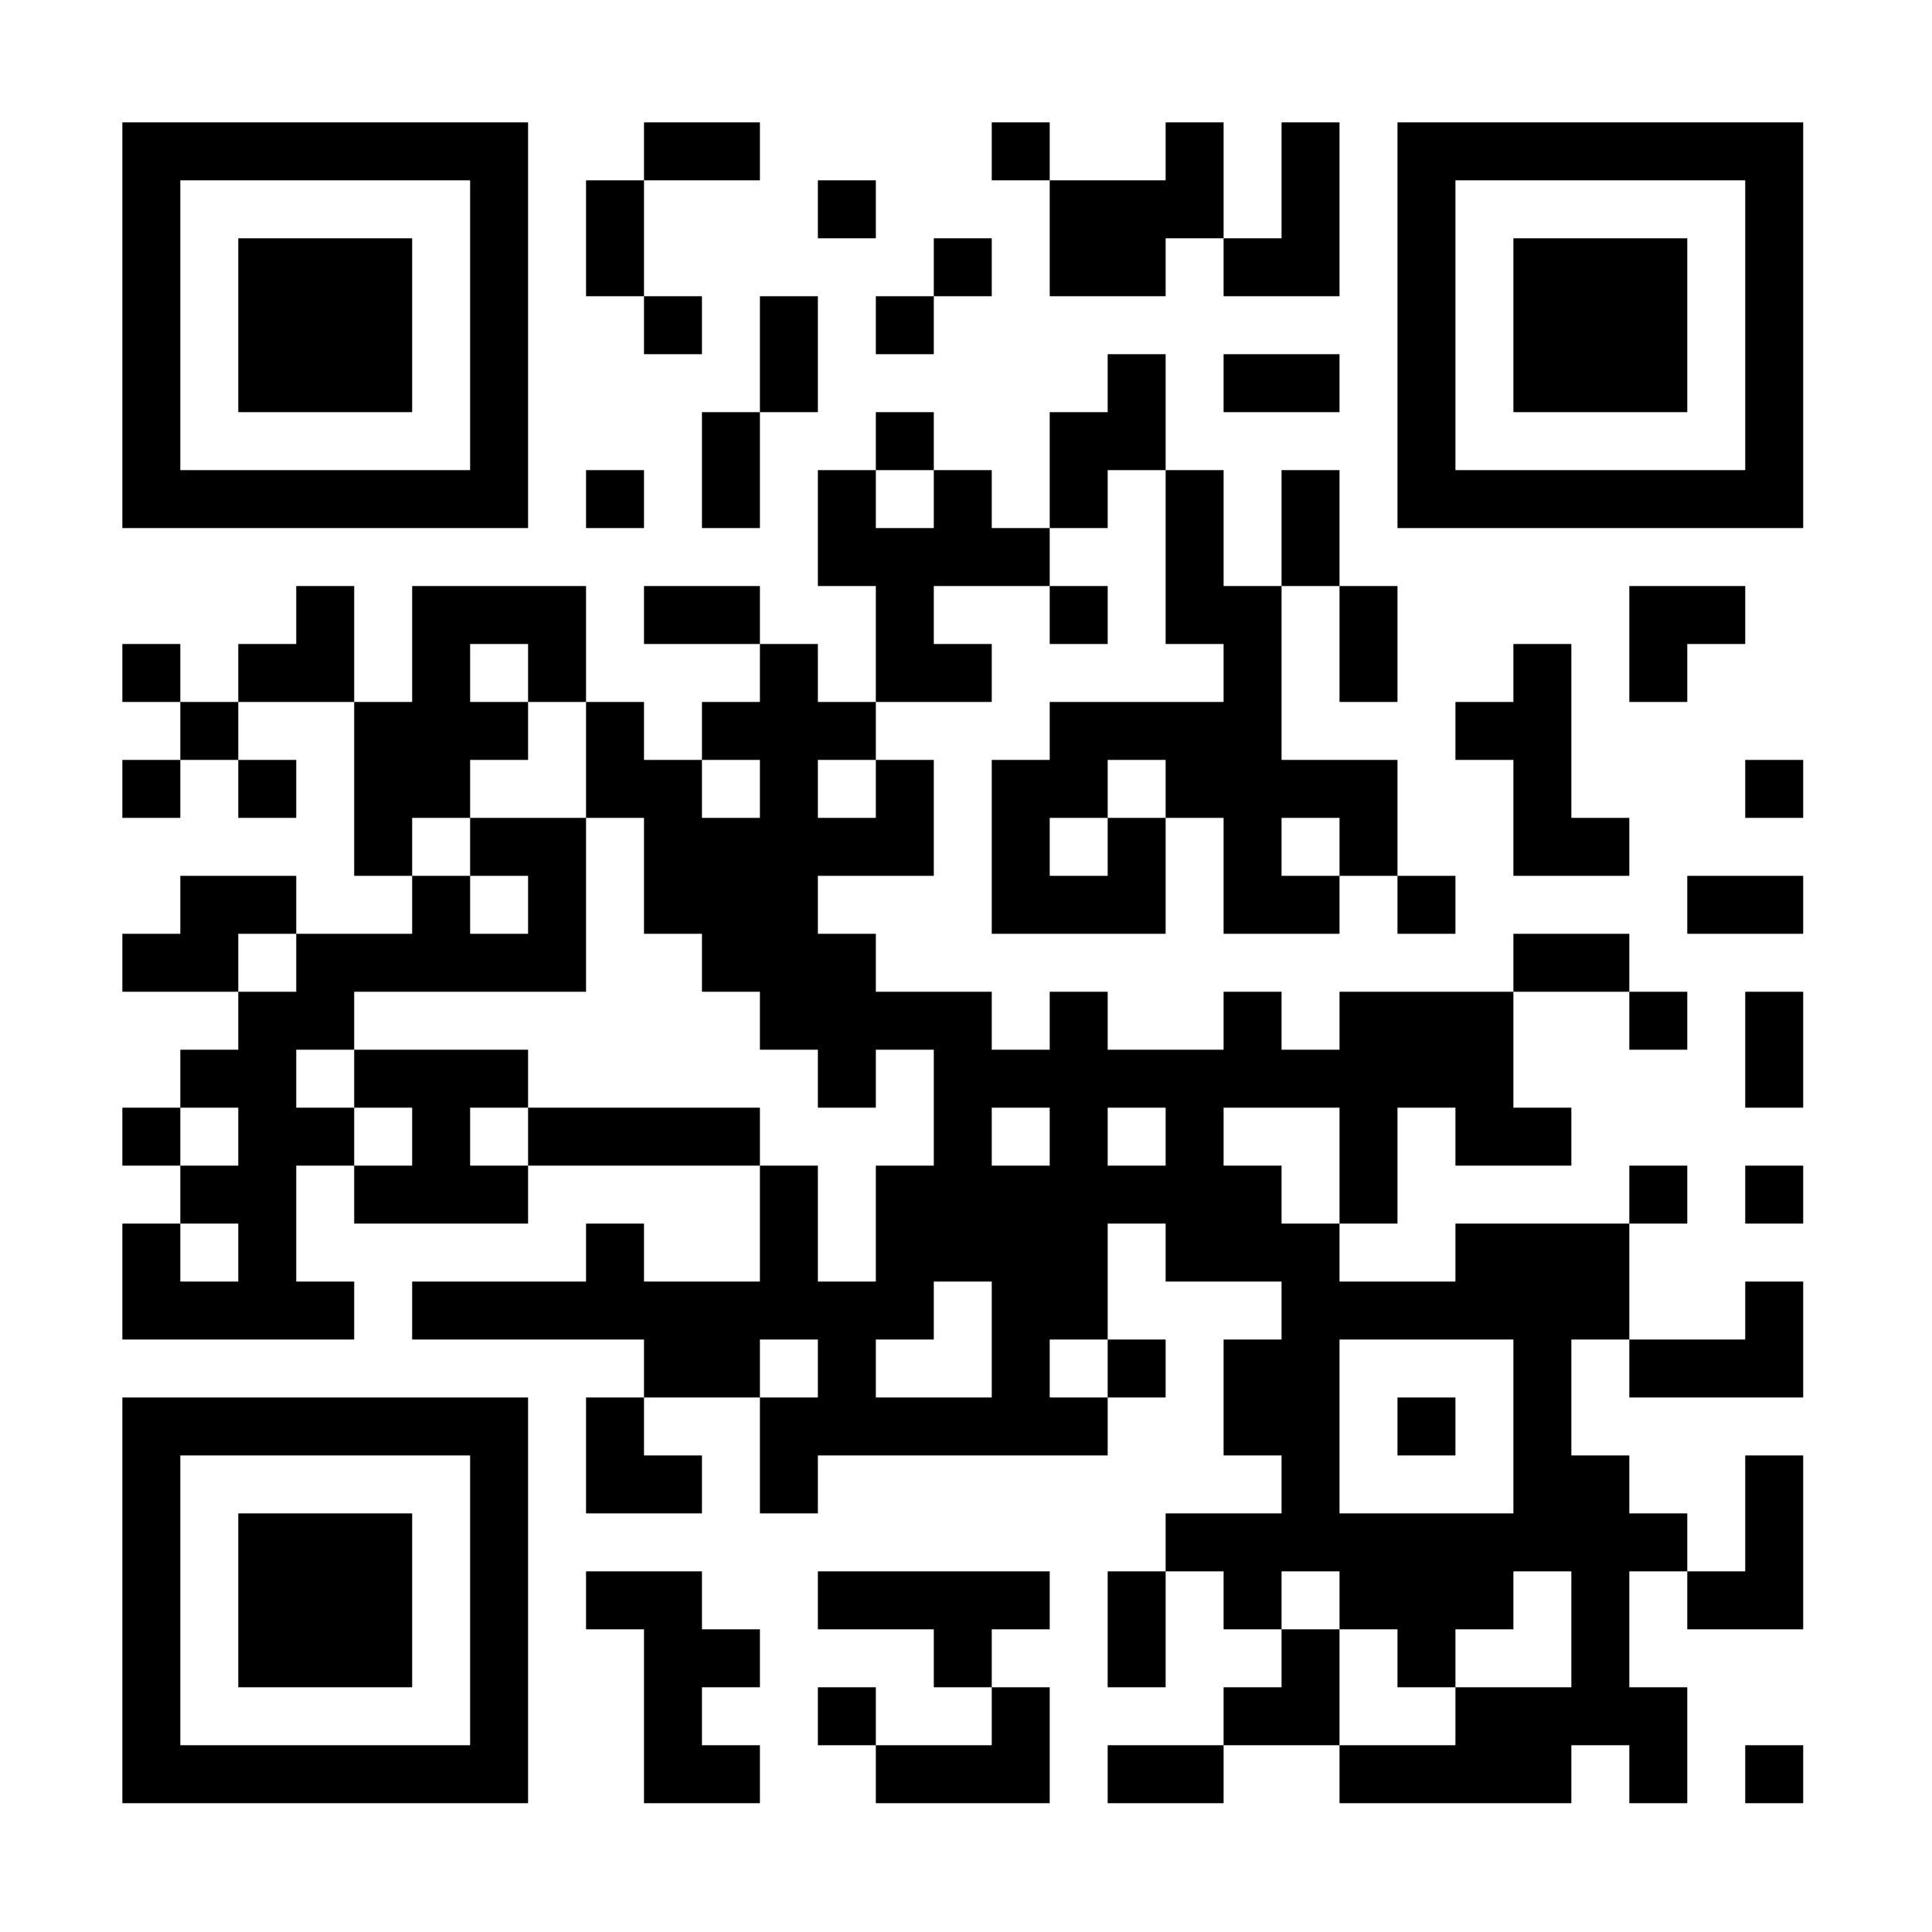 <svg viewBox="0 0 300 300" xmlns="http://www.w3.org/2000/svg" height="2048" width="2048"><svg xmlns="http://www.w3.org/2000/svg"><svg width="300" height="300"><defs style="transform: scale(1) translate(0px, 0px);"><clipPath id="clip-path-dot-color"><rect x="19" y="100" width="9" height="9" transform="rotate(0,23.5,104.5)"/><rect x="19" y="118" width="9" height="9" transform="rotate(0,23.5,122.5)"/><rect x="19" y="145" width="9" height="9" transform="rotate(0,23.5,149.5)"/><rect x="19" y="172" width="9" height="9" transform="rotate(0,23.5,176.5)"/><rect x="19" y="190" width="9" height="9" transform="rotate(0,23.5,194.5)"/><rect x="19" y="199" width="9" height="9" transform="rotate(0,23.5,203.5)"/><rect x="28" y="109" width="9" height="9" transform="rotate(0,32.5,113.5)"/><rect x="28" y="136" width="9" height="9" transform="rotate(0,32.5,140.5)"/><rect x="28" y="145" width="9" height="9" transform="rotate(0,32.5,149.5)"/><rect x="28" y="163" width="9" height="9" transform="rotate(0,32.5,167.5)"/><rect x="28" y="181" width="9" height="9" transform="rotate(0,32.5,185.5)"/><rect x="28" y="199" width="9" height="9" transform="rotate(0,32.5,203.5)"/><rect x="37" y="100" width="9" height="9" transform="rotate(0,41.5,104.5)"/><rect x="37" y="118" width="9" height="9" transform="rotate(0,41.5,122.5)"/><rect x="37" y="136" width="9" height="9" transform="rotate(0,41.5,140.5)"/><rect x="37" y="154" width="9" height="9" transform="rotate(0,41.5,158.5)"/><rect x="37" y="163" width="9" height="9" transform="rotate(0,41.5,167.5)"/><rect x="37" y="172" width="9" height="9" transform="rotate(0,41.5,176.5)"/><rect x="37" y="181" width="9" height="9" transform="rotate(0,41.5,185.5)"/><rect x="37" y="190" width="9" height="9" transform="rotate(0,41.5,194.5)"/><rect x="37" y="199" width="9" height="9" transform="rotate(0,41.5,203.5)"/><rect x="46" y="91" width="9" height="9" transform="rotate(0,50.5,95.5)"/><rect x="46" y="100" width="9" height="9" transform="rotate(0,50.5,104.5)"/><rect x="46" y="145" width="9" height="9" transform="rotate(0,50.5,149.5)"/><rect x="46" y="154" width="9" height="9" transform="rotate(0,50.5,158.5)"/><rect x="46" y="172" width="9" height="9" transform="rotate(0,50.5,176.5)"/><rect x="46" y="199" width="9" height="9" transform="rotate(0,50.5,203.5)"/><rect x="55" y="109" width="9" height="9" transform="rotate(0,59.5,113.5)"/><rect x="55" y="118" width="9" height="9" transform="rotate(0,59.5,122.5)"/><rect x="55" y="127" width="9" height="9" transform="rotate(0,59.5,131.5)"/><rect x="55" y="145" width="9" height="9" transform="rotate(0,59.5,149.5)"/><rect x="55" y="163" width="9" height="9" transform="rotate(0,59.5,167.5)"/><rect x="55" y="181" width="9" height="9" transform="rotate(0,59.5,185.5)"/><rect x="64" y="91" width="9" height="9" transform="rotate(0,68.5,95.5)"/><rect x="64" y="100" width="9" height="9" transform="rotate(0,68.5,104.5)"/><rect x="64" y="109" width="9" height="9" transform="rotate(0,68.5,113.5)"/><rect x="64" y="118" width="9" height="9" transform="rotate(0,68.5,122.5)"/><rect x="64" y="136" width="9" height="9" transform="rotate(0,68.5,140.5)"/><rect x="64" y="145" width="9" height="9" transform="rotate(0,68.5,149.5)"/><rect x="64" y="163" width="9" height="9" transform="rotate(0,68.5,167.5)"/><rect x="64" y="172" width="9" height="9" transform="rotate(0,68.5,176.5)"/><rect x="64" y="181" width="9" height="9" transform="rotate(0,68.5,185.5)"/><rect x="64" y="199" width="9" height="9" transform="rotate(0,68.5,203.5)"/><rect x="73" y="91" width="9" height="9" transform="rotate(0,77.5,95.5)"/><rect x="73" y="109" width="9" height="9" transform="rotate(0,77.5,113.5)"/><rect x="73" y="127" width="9" height="9" transform="rotate(0,77.5,131.5)"/><rect x="73" y="145" width="9" height="9" transform="rotate(0,77.5,149.5)"/><rect x="73" y="163" width="9" height="9" transform="rotate(0,77.5,167.5)"/><rect x="73" y="181" width="9" height="9" transform="rotate(0,77.5,185.5)"/><rect x="73" y="199" width="9" height="9" transform="rotate(0,77.5,203.5)"/><rect x="82" y="91" width="9" height="9" transform="rotate(0,86.5,95.5)"/><rect x="82" y="100" width="9" height="9" transform="rotate(0,86.5,104.5)"/><rect x="82" y="127" width="9" height="9" transform="rotate(0,86.5,131.5)"/><rect x="82" y="136" width="9" height="9" transform="rotate(0,86.5,140.5)"/><rect x="82" y="145" width="9" height="9" transform="rotate(0,86.5,149.5)"/><rect x="82" y="172" width="9" height="9" transform="rotate(0,86.5,176.5)"/><rect x="82" y="199" width="9" height="9" transform="rotate(0,86.5,203.5)"/><rect x="91" y="28" width="9" height="9" transform="rotate(0,95.5,32.5)"/><rect x="91" y="37" width="9" height="9" transform="rotate(0,95.5,41.5)"/><rect x="91" y="73" width="9" height="9" transform="rotate(0,95.5,77.5)"/><rect x="91" y="109" width="9" height="9" transform="rotate(0,95.5,113.5)"/><rect x="91" y="118" width="9" height="9" transform="rotate(0,95.5,122.5)"/><rect x="91" y="172" width="9" height="9" transform="rotate(0,95.5,176.5)"/><rect x="91" y="190" width="9" height="9" transform="rotate(0,95.5,194.5)"/><rect x="91" y="199" width="9" height="9" transform="rotate(0,95.5,203.5)"/><rect x="91" y="217" width="9" height="9" transform="rotate(0,95.5,221.5)"/><rect x="91" y="226" width="9" height="9" transform="rotate(0,95.5,230.5)"/><rect x="91" y="244" width="9" height="9" transform="rotate(0,95.5,248.5)"/><rect x="100" y="19" width="9" height="9" transform="rotate(0,104.5,23.5)"/><rect x="100" y="46" width="9" height="9" transform="rotate(0,104.5,50.5)"/><rect x="100" y="91" width="9" height="9" transform="rotate(0,104.5,95.5)"/><rect x="100" y="118" width="9" height="9" transform="rotate(0,104.5,122.5)"/><rect x="100" y="127" width="9" height="9" transform="rotate(0,104.5,131.5)"/><rect x="100" y="136" width="9" height="9" transform="rotate(0,104.5,140.5)"/><rect x="100" y="172" width="9" height="9" transform="rotate(0,104.5,176.5)"/><rect x="100" y="199" width="9" height="9" transform="rotate(0,104.5,203.5)"/><rect x="100" y="208" width="9" height="9" transform="rotate(0,104.5,212.5)"/><rect x="100" y="226" width="9" height="9" transform="rotate(0,104.5,230.5)"/><rect x="100" y="244" width="9" height="9" transform="rotate(0,104.5,248.5)"/><rect x="100" y="253" width="9" height="9" transform="rotate(0,104.5,257.5)"/><rect x="100" y="262" width="9" height="9" transform="rotate(0,104.5,266.5)"/><rect x="100" y="271" width="9" height="9" transform="rotate(0,104.5,275.5)"/><rect x="109" y="19" width="9" height="9" transform="rotate(0,113.5,23.5)"/><rect x="109" y="64" width="9" height="9" transform="rotate(0,113.5,68.5)"/><rect x="109" y="73" width="9" height="9" transform="rotate(0,113.5,77.5)"/><rect x="109" y="91" width="9" height="9" transform="rotate(0,113.5,95.5)"/><rect x="109" y="109" width="9" height="9" transform="rotate(0,113.5,113.5)"/><rect x="109" y="127" width="9" height="9" transform="rotate(0,113.5,131.5)"/><rect x="109" y="136" width="9" height="9" transform="rotate(0,113.5,140.5)"/><rect x="109" y="145" width="9" height="9" transform="rotate(0,113.5,149.5)"/><rect x="109" y="172" width="9" height="9" transform="rotate(0,113.5,176.5)"/><rect x="109" y="199" width="9" height="9" transform="rotate(0,113.5,203.5)"/><rect x="109" y="208" width="9" height="9" transform="rotate(0,113.5,212.5)"/><rect x="109" y="253" width="9" height="9" transform="rotate(0,113.5,257.5)"/><rect x="109" y="271" width="9" height="9" transform="rotate(0,113.5,275.5)"/><rect x="118" y="46" width="9" height="9" transform="rotate(0,122.5,50.5)"/><rect x="118" y="55" width="9" height="9" transform="rotate(0,122.5,59.5)"/><rect x="118" y="100" width="9" height="9" transform="rotate(0,122.5,104.5)"/><rect x="118" y="109" width="9" height="9" transform="rotate(0,122.5,113.5)"/><rect x="118" y="118" width="9" height="9" transform="rotate(0,122.5,122.5)"/><rect x="118" y="127" width="9" height="9" transform="rotate(0,122.5,131.5)"/><rect x="118" y="136" width="9" height="9" transform="rotate(0,122.5,140.5)"/><rect x="118" y="145" width="9" height="9" transform="rotate(0,122.5,149.5)"/><rect x="118" y="154" width="9" height="9" transform="rotate(0,122.5,158.5)"/><rect x="118" y="181" width="9" height="9" transform="rotate(0,122.5,185.5)"/><rect x="118" y="190" width="9" height="9" transform="rotate(0,122.5,194.5)"/><rect x="118" y="199" width="9" height="9" transform="rotate(0,122.5,203.5)"/><rect x="118" y="217" width="9" height="9" transform="rotate(0,122.5,221.5)"/><rect x="118" y="226" width="9" height="9" transform="rotate(0,122.5,230.5)"/><rect x="127" y="28" width="9" height="9" transform="rotate(0,131.5,32.5)"/><rect x="127" y="73" width="9" height="9" transform="rotate(0,131.5,77.5)"/><rect x="127" y="82" width="9" height="9" transform="rotate(0,131.5,86.5)"/><rect x="127" y="109" width="9" height="9" transform="rotate(0,131.5,113.5)"/><rect x="127" y="127" width="9" height="9" transform="rotate(0,131.5,131.5)"/><rect x="127" y="145" width="9" height="9" transform="rotate(0,131.5,149.5)"/><rect x="127" y="154" width="9" height="9" transform="rotate(0,131.5,158.5)"/><rect x="127" y="163" width="9" height="9" transform="rotate(0,131.5,167.5)"/><rect x="127" y="199" width="9" height="9" transform="rotate(0,131.5,203.5)"/><rect x="127" y="208" width="9" height="9" transform="rotate(0,131.5,212.5)"/><rect x="127" y="217" width="9" height="9" transform="rotate(0,131.5,221.5)"/><rect x="127" y="244" width="9" height="9" transform="rotate(0,131.5,248.5)"/><rect x="127" y="262" width="9" height="9" transform="rotate(0,131.5,266.5)"/><rect x="136" y="46" width="9" height="9" transform="rotate(0,140.5,50.5)"/><rect x="136" y="64" width="9" height="9" transform="rotate(0,140.5,68.5)"/><rect x="136" y="82" width="9" height="9" transform="rotate(0,140.5,86.5)"/><rect x="136" y="91" width="9" height="9" transform="rotate(0,140.5,95.5)"/><rect x="136" y="100" width="9" height="9" transform="rotate(0,140.5,104.5)"/><rect x="136" y="118" width="9" height="9" transform="rotate(0,140.5,122.5)"/><rect x="136" y="127" width="9" height="9" transform="rotate(0,140.5,131.5)"/><rect x="136" y="154" width="9" height="9" transform="rotate(0,140.5,158.5)"/><rect x="136" y="181" width="9" height="9" transform="rotate(0,140.5,185.5)"/><rect x="136" y="190" width="9" height="9" transform="rotate(0,140.5,194.5)"/><rect x="136" y="199" width="9" height="9" transform="rotate(0,140.5,203.5)"/><rect x="136" y="217" width="9" height="9" transform="rotate(0,140.5,221.5)"/><rect x="136" y="244" width="9" height="9" transform="rotate(0,140.5,248.5)"/><rect x="136" y="271" width="9" height="9" transform="rotate(0,140.5,275.5)"/><rect x="145" y="37" width="9" height="9" transform="rotate(0,149.5,41.5)"/><rect x="145" y="73" width="9" height="9" transform="rotate(0,149.5,77.5)"/><rect x="145" y="82" width="9" height="9" transform="rotate(0,149.5,86.5)"/><rect x="145" y="100" width="9" height="9" transform="rotate(0,149.5,104.5)"/><rect x="145" y="154" width="9" height="9" transform="rotate(0,149.5,158.5)"/><rect x="145" y="163" width="9" height="9" transform="rotate(0,149.5,167.5)"/><rect x="145" y="172" width="9" height="9" transform="rotate(0,149.5,176.5)"/><rect x="145" y="181" width="9" height="9" transform="rotate(0,149.5,185.5)"/><rect x="145" y="190" width="9" height="9" transform="rotate(0,149.5,194.5)"/><rect x="145" y="217" width="9" height="9" transform="rotate(0,149.5,221.5)"/><rect x="145" y="244" width="9" height="9" transform="rotate(0,149.5,248.5)"/><rect x="145" y="253" width="9" height="9" transform="rotate(0,149.5,257.5)"/><rect x="145" y="271" width="9" height="9" transform="rotate(0,149.5,275.5)"/><rect x="154" y="19" width="9" height="9" transform="rotate(0,158.5,23.5)"/><rect x="154" y="82" width="9" height="9" transform="rotate(0,158.5,86.5)"/><rect x="154" y="118" width="9" height="9" transform="rotate(0,158.5,122.5)"/><rect x="154" y="127" width="9" height="9" transform="rotate(0,158.5,131.5)"/><rect x="154" y="136" width="9" height="9" transform="rotate(0,158.5,140.5)"/><rect x="154" y="163" width="9" height="9" transform="rotate(0,158.5,167.5)"/><rect x="154" y="181" width="9" height="9" transform="rotate(0,158.5,185.5)"/><rect x="154" y="190" width="9" height="9" transform="rotate(0,158.5,194.5)"/><rect x="154" y="199" width="9" height="9" transform="rotate(0,158.5,203.5)"/><rect x="154" y="208" width="9" height="9" transform="rotate(0,158.5,212.5)"/><rect x="154" y="217" width="9" height="9" transform="rotate(0,158.5,221.5)"/><rect x="154" y="244" width="9" height="9" transform="rotate(0,158.5,248.5)"/><rect x="154" y="262" width="9" height="9" transform="rotate(0,158.5,266.5)"/><rect x="154" y="271" width="9" height="9" transform="rotate(0,158.5,275.5)"/><rect x="163" y="28" width="9" height="9" transform="rotate(0,167.5,32.5)"/><rect x="163" y="37" width="9" height="9" transform="rotate(0,167.5,41.5)"/><rect x="163" y="64" width="9" height="9" transform="rotate(0,167.5,68.5)"/><rect x="163" y="73" width="9" height="9" transform="rotate(0,167.5,77.5)"/><rect x="163" y="91" width="9" height="9" transform="rotate(0,167.5,95.5)"/><rect x="163" y="109" width="9" height="9" transform="rotate(0,167.5,113.5)"/><rect x="163" y="118" width="9" height="9" transform="rotate(0,167.5,122.5)"/><rect x="163" y="136" width="9" height="9" transform="rotate(0,167.5,140.5)"/><rect x="163" y="154" width="9" height="9" transform="rotate(0,167.5,158.5)"/><rect x="163" y="163" width="9" height="9" transform="rotate(0,167.5,167.5)"/><rect x="163" y="172" width="9" height="9" transform="rotate(0,167.5,176.5)"/><rect x="163" y="181" width="9" height="9" transform="rotate(0,167.5,185.5)"/><rect x="163" y="190" width="9" height="9" transform="rotate(0,167.5,194.5)"/><rect x="163" y="199" width="9" height="9" transform="rotate(0,167.5,203.5)"/><rect x="163" y="217" width="9" height="9" transform="rotate(0,167.5,221.5)"/><rect x="172" y="28" width="9" height="9" transform="rotate(0,176.5,32.5)"/><rect x="172" y="37" width="9" height="9" transform="rotate(0,176.5,41.5)"/><rect x="172" y="55" width="9" height="9" transform="rotate(0,176.5,59.5)"/><rect x="172" y="64" width="9" height="9" transform="rotate(0,176.5,68.5)"/><rect x="172" y="109" width="9" height="9" transform="rotate(0,176.5,113.5)"/><rect x="172" y="127" width="9" height="9" transform="rotate(0,176.5,131.5)"/><rect x="172" y="136" width="9" height="9" transform="rotate(0,176.5,140.5)"/><rect x="172" y="163" width="9" height="9" transform="rotate(0,176.5,167.5)"/><rect x="172" y="181" width="9" height="9" transform="rotate(0,176.5,185.5)"/><rect x="172" y="208" width="9" height="9" transform="rotate(0,176.5,212.5)"/><rect x="172" y="244" width="9" height="9" transform="rotate(0,176.5,248.5)"/><rect x="172" y="253" width="9" height="9" transform="rotate(0,176.5,257.5)"/><rect x="172" y="271" width="9" height="9" transform="rotate(0,176.5,275.5)"/><rect x="181" y="19" width="9" height="9" transform="rotate(0,185.5,23.5)"/><rect x="181" y="28" width="9" height="9" transform="rotate(0,185.5,32.5)"/><rect x="181" y="73" width="9" height="9" transform="rotate(0,185.5,77.5)"/><rect x="181" y="82" width="9" height="9" transform="rotate(0,185.5,86.5)"/><rect x="181" y="91" width="9" height="9" transform="rotate(0,185.5,95.5)"/><rect x="181" y="109" width="9" height="9" transform="rotate(0,185.5,113.5)"/><rect x="181" y="118" width="9" height="9" transform="rotate(0,185.5,122.5)"/><rect x="181" y="163" width="9" height="9" transform="rotate(0,185.5,167.5)"/><rect x="181" y="172" width="9" height="9" transform="rotate(0,185.5,176.5)"/><rect x="181" y="181" width="9" height="9" transform="rotate(0,185.5,185.5)"/><rect x="181" y="190" width="9" height="9" transform="rotate(0,185.5,194.5)"/><rect x="181" y="235" width="9" height="9" transform="rotate(0,185.5,239.5)"/><rect x="181" y="271" width="9" height="9" transform="rotate(0,185.5,275.5)"/><rect x="190" y="37" width="9" height="9" transform="rotate(0,194.5,41.5)"/><rect x="190" y="55" width="9" height="9" transform="rotate(0,194.5,59.5)"/><rect x="190" y="91" width="9" height="9" transform="rotate(0,194.5,95.5)"/><rect x="190" y="100" width="9" height="9" transform="rotate(0,194.5,104.5)"/><rect x="190" y="109" width="9" height="9" transform="rotate(0,194.5,113.5)"/><rect x="190" y="118" width="9" height="9" transform="rotate(0,194.5,122.5)"/><rect x="190" y="127" width="9" height="9" transform="rotate(0,194.5,131.5)"/><rect x="190" y="136" width="9" height="9" transform="rotate(0,194.5,140.5)"/><rect x="190" y="154" width="9" height="9" transform="rotate(0,194.5,158.5)"/><rect x="190" y="163" width="9" height="9" transform="rotate(0,194.5,167.5)"/><rect x="190" y="181" width="9" height="9" transform="rotate(0,194.5,185.5)"/><rect x="190" y="190" width="9" height="9" transform="rotate(0,194.5,194.5)"/><rect x="190" y="208" width="9" height="9" transform="rotate(0,194.5,212.5)"/><rect x="190" y="217" width="9" height="9" transform="rotate(0,194.5,221.5)"/><rect x="190" y="235" width="9" height="9" transform="rotate(0,194.5,239.5)"/><rect x="190" y="244" width="9" height="9" transform="rotate(0,194.5,248.5)"/><rect x="190" y="262" width="9" height="9" transform="rotate(0,194.5,266.5)"/><rect x="199" y="19" width="9" height="9" transform="rotate(0,203.5,23.5)"/><rect x="199" y="28" width="9" height="9" transform="rotate(0,203.5,32.5)"/><rect x="199" y="37" width="9" height="9" transform="rotate(0,203.5,41.5)"/><rect x="199" y="55" width="9" height="9" transform="rotate(0,203.5,59.5)"/><rect x="199" y="73" width="9" height="9" transform="rotate(0,203.5,77.5)"/><rect x="199" y="82" width="9" height="9" transform="rotate(0,203.5,86.5)"/><rect x="199" y="118" width="9" height="9" transform="rotate(0,203.5,122.5)"/><rect x="199" y="136" width="9" height="9" transform="rotate(0,203.5,140.5)"/><rect x="199" y="163" width="9" height="9" transform="rotate(0,203.5,167.5)"/><rect x="199" y="190" width="9" height="9" transform="rotate(0,203.5,194.5)"/><rect x="199" y="199" width="9" height="9" transform="rotate(0,203.5,203.5)"/><rect x="199" y="208" width="9" height="9" transform="rotate(0,203.5,212.5)"/><rect x="199" y="217" width="9" height="9" transform="rotate(0,203.5,221.5)"/><rect x="199" y="226" width="9" height="9" transform="rotate(0,203.5,230.5)"/><rect x="199" y="235" width="9" height="9" transform="rotate(0,203.5,239.5)"/><rect x="199" y="253" width="9" height="9" transform="rotate(0,203.5,257.5)"/><rect x="199" y="262" width="9" height="9" transform="rotate(0,203.5,266.5)"/><rect x="208" y="91" width="9" height="9" transform="rotate(0,212.5,95.5)"/><rect x="208" y="100" width="9" height="9" transform="rotate(0,212.5,104.5)"/><rect x="208" y="118" width="9" height="9" transform="rotate(0,212.5,122.5)"/><rect x="208" y="127" width="9" height="9" transform="rotate(0,212.5,131.5)"/><rect x="208" y="154" width="9" height="9" transform="rotate(0,212.5,158.5)"/><rect x="208" y="163" width="9" height="9" transform="rotate(0,212.5,167.5)"/><rect x="208" y="172" width="9" height="9" transform="rotate(0,212.5,176.5)"/><rect x="208" y="181" width="9" height="9" transform="rotate(0,212.5,185.5)"/><rect x="208" y="199" width="9" height="9" transform="rotate(0,212.5,203.5)"/><rect x="208" y="235" width="9" height="9" transform="rotate(0,212.5,239.5)"/><rect x="208" y="244" width="9" height="9" transform="rotate(0,212.5,248.5)"/><rect x="208" y="271" width="9" height="9" transform="rotate(0,212.5,275.5)"/><rect x="217" y="136" width="9" height="9" transform="rotate(0,221.5,140.5)"/><rect x="217" y="154" width="9" height="9" transform="rotate(0,221.5,158.5)"/><rect x="217" y="163" width="9" height="9" transform="rotate(0,221.5,167.5)"/><rect x="217" y="199" width="9" height="9" transform="rotate(0,221.5,203.5)"/><rect x="217" y="217" width="9" height="9" transform="rotate(0,221.5,221.5)"/><rect x="217" y="235" width="9" height="9" transform="rotate(0,221.5,239.5)"/><rect x="217" y="244" width="9" height="9" transform="rotate(0,221.5,248.5)"/><rect x="217" y="253" width="9" height="9" transform="rotate(0,221.5,257.5)"/><rect x="217" y="271" width="9" height="9" transform="rotate(0,221.5,275.5)"/><rect x="226" y="109" width="9" height="9" transform="rotate(0,230.5,113.5)"/><rect x="226" y="154" width="9" height="9" transform="rotate(0,230.5,158.5)"/><rect x="226" y="163" width="9" height="9" transform="rotate(0,230.5,167.5)"/><rect x="226" y="172" width="9" height="9" transform="rotate(0,230.5,176.5)"/><rect x="226" y="190" width="9" height="9" transform="rotate(0,230.5,194.5)"/><rect x="226" y="199" width="9" height="9" transform="rotate(0,230.5,203.5)"/><rect x="226" y="235" width="9" height="9" transform="rotate(0,230.5,239.5)"/><rect x="226" y="244" width="9" height="9" transform="rotate(0,230.5,248.5)"/><rect x="226" y="262" width="9" height="9" transform="rotate(0,230.5,266.5)"/><rect x="226" y="271" width="9" height="9" transform="rotate(0,230.5,275.5)"/><rect x="235" y="100" width="9" height="9" transform="rotate(0,239.5,104.5)"/><rect x="235" y="109" width="9" height="9" transform="rotate(0,239.5,113.5)"/><rect x="235" y="118" width="9" height="9" transform="rotate(0,239.5,122.5)"/><rect x="235" y="127" width="9" height="9" transform="rotate(0,239.5,131.5)"/><rect x="235" y="145" width="9" height="9" transform="rotate(0,239.5,149.5)"/><rect x="235" y="172" width="9" height="9" transform="rotate(0,239.5,176.5)"/><rect x="235" y="190" width="9" height="9" transform="rotate(0,239.5,194.5)"/><rect x="235" y="199" width="9" height="9" transform="rotate(0,239.5,203.5)"/><rect x="235" y="208" width="9" height="9" transform="rotate(0,239.5,212.5)"/><rect x="235" y="217" width="9" height="9" transform="rotate(0,239.5,221.5)"/><rect x="235" y="226" width="9" height="9" transform="rotate(0,239.5,230.5)"/><rect x="235" y="235" width="9" height="9" transform="rotate(0,239.5,239.5)"/><rect x="235" y="262" width="9" height="9" transform="rotate(0,239.5,266.5)"/><rect x="235" y="271" width="9" height="9" transform="rotate(0,239.5,275.5)"/><rect x="244" y="127" width="9" height="9" transform="rotate(0,248.5,131.5)"/><rect x="244" y="145" width="9" height="9" transform="rotate(0,248.5,149.5)"/><rect x="244" y="190" width="9" height="9" transform="rotate(0,248.5,194.5)"/><rect x="244" y="199" width="9" height="9" transform="rotate(0,248.5,203.5)"/><rect x="244" y="226" width="9" height="9" transform="rotate(0,248.5,230.5)"/><rect x="244" y="235" width="9" height="9" transform="rotate(0,248.5,239.5)"/><rect x="244" y="244" width="9" height="9" transform="rotate(0,248.5,248.5)"/><rect x="244" y="253" width="9" height="9" transform="rotate(0,248.5,257.5)"/><rect x="244" y="262" width="9" height="9" transform="rotate(0,248.5,266.5)"/><rect x="253" y="91" width="9" height="9" transform="rotate(0,257.5,95.5)"/><rect x="253" y="100" width="9" height="9" transform="rotate(0,257.5,104.5)"/><rect x="253" y="154" width="9" height="9" transform="rotate(0,257.5,158.5)"/><rect x="253" y="181" width="9" height="9" transform="rotate(0,257.5,185.5)"/><rect x="253" y="208" width="9" height="9" transform="rotate(0,257.5,212.5)"/><rect x="253" y="235" width="9" height="9" transform="rotate(0,257.5,239.5)"/><rect x="253" y="262" width="9" height="9" transform="rotate(0,257.5,266.5)"/><rect x="253" y="271" width="9" height="9" transform="rotate(0,257.5,275.5)"/><rect x="262" y="91" width="9" height="9" transform="rotate(0,266.5,95.5)"/><rect x="262" y="136" width="9" height="9" transform="rotate(0,266.5,140.5)"/><rect x="262" y="208" width="9" height="9" transform="rotate(0,266.5,212.5)"/><rect x="262" y="244" width="9" height="9" transform="rotate(0,266.5,248.5)"/><rect x="271" y="118" width="9" height="9" transform="rotate(0,275.5,122.5)"/><rect x="271" y="136" width="9" height="9" transform="rotate(0,275.5,140.5)"/><rect x="271" y="154" width="9" height="9" transform="rotate(0,275.5,158.5)"/><rect x="271" y="163" width="9" height="9" transform="rotate(0,275.5,167.5)"/><rect x="271" y="181" width="9" height="9" transform="rotate(0,275.5,185.5)"/><rect x="271" y="199" width="9" height="9" transform="rotate(0,275.5,203.5)"/><rect x="271" y="208" width="9" height="9" transform="rotate(0,275.5,212.5)"/><rect x="271" y="226" width="9" height="9" transform="rotate(0,275.5,230.5)"/><rect x="271" y="235" width="9" height="9" transform="rotate(0,275.5,239.5)"/><rect x="271" y="244" width="9" height="9" transform="rotate(0,275.5,248.5)"/><rect x="271" y="271" width="9" height="9" transform="rotate(0,275.5,275.5)"/></clipPath><clipPath id="clip-path-corners-square-color-0-0"><path clip-rule="evenodd" d="M 19 19v 63h 63v -63zM 28 28h 45v 45h -45z" transform="rotate(0,50.5,50.5)"/></clipPath><clipPath id="clip-path-corners-dot-color-0-0"><rect x="37" y="37" width="9" height="9" transform="rotate(0,41.5,41.5)"/><rect x="37" y="46" width="9" height="9" transform="rotate(0,41.5,50.5)"/><rect x="37" y="55" width="9" height="9" transform="rotate(0,41.5,59.5)"/><rect x="46" y="37" width="9" height="9" transform="rotate(0,50.5,41.5)"/><rect x="46" y="46" width="9" height="9" transform="rotate(0,50.5,50.5)"/><rect x="46" y="55" width="9" height="9" transform="rotate(0,50.5,59.5)"/><rect x="55" y="37" width="9" height="9" transform="rotate(0,59.5,41.5)"/><rect x="55" y="46" width="9" height="9" transform="rotate(0,59.5,50.5)"/><rect x="55" y="55" width="9" height="9" transform="rotate(0,59.5,59.5)"/></clipPath><clipPath id="clip-path-corners-square-color-1-0"><path clip-rule="evenodd" d="M 217 19v 63h 63v -63zM 226 28h 45v 45h -45z" transform="rotate(90,248.5,50.5)"/></clipPath><clipPath id="clip-path-corners-dot-color-1-0"><rect x="235" y="37" width="9" height="9" transform="rotate(0,239.5,41.5)"/><rect x="235" y="46" width="9" height="9" transform="rotate(0,239.5,50.5)"/><rect x="235" y="55" width="9" height="9" transform="rotate(0,239.5,59.5)"/><rect x="244" y="37" width="9" height="9" transform="rotate(0,248.5,41.5)"/><rect x="244" y="46" width="9" height="9" transform="rotate(0,248.5,50.5)"/><rect x="244" y="55" width="9" height="9" transform="rotate(0,248.5,59.5)"/><rect x="253" y="37" width="9" height="9" transform="rotate(0,257.5,41.5)"/><rect x="253" y="46" width="9" height="9" transform="rotate(0,257.5,50.5)"/><rect x="253" y="55" width="9" height="9" transform="rotate(0,257.5,59.5)"/></clipPath><clipPath id="clip-path-corners-square-color-0-1"><path clip-rule="evenodd" d="M 19 217v 63h 63v -63zM 28 226h 45v 45h -45z" transform="rotate(-90,50.5,248.5)"/></clipPath><clipPath id="clip-path-corners-dot-color-0-1"><rect x="37" y="235" width="9" height="9" transform="rotate(0,41.5,239.5)"/><rect x="37" y="244" width="9" height="9" transform="rotate(0,41.5,248.5)"/><rect x="37" y="253" width="9" height="9" transform="rotate(0,41.5,257.5)"/><rect x="46" y="235" width="9" height="9" transform="rotate(0,50.5,239.5)"/><rect x="46" y="244" width="9" height="9" transform="rotate(0,50.5,248.5)"/><rect x="46" y="253" width="9" height="9" transform="rotate(0,50.5,257.5)"/><rect x="55" y="235" width="9" height="9" transform="rotate(0,59.5,239.5)"/><rect x="55" y="244" width="9" height="9" transform="rotate(0,59.5,248.5)"/><rect x="55" y="253" width="9" height="9" transform="rotate(0,59.5,257.5)"/></clipPath></defs><rect x="0" y="0" height="300" width="300" clip-path="url('#clip-path-background-color')" fill="transparent" style="transform: scale(1) translate(0px, 0px);"/><rect x="0" y="0" height="300" width="300" clip-path="url('#clip-path-dot-color')" fill="#000000" style="transform: scale(1) translate(0px, 0px);"/><rect x="19" y="19" height="63" width="63" clip-path="url('#clip-path-corners-square-color-0-0')" fill="#000000" style="transform: scale(1) translate(0px, 0px);"/><rect x="37" y="37" height="27" width="27" clip-path="url('#clip-path-corners-dot-color-0-0')" fill="#000000" style="transform: scale(1) translate(0px, 0px);"/><rect x="217" y="19" height="63" width="63" clip-path="url('#clip-path-corners-square-color-1-0')" fill="#000000" style="transform: scale(1) translate(0px, 0px);"/><rect x="235" y="37" height="27" width="27" clip-path="url('#clip-path-corners-dot-color-1-0')" fill="#000000" style="transform: scale(1) translate(0px, 0px);"/><rect x="19" y="217" height="63" width="63" clip-path="url('#clip-path-corners-square-color-0-1')" fill="#000000" style="transform: scale(1) translate(0px, 0px);"/><rect x="37" y="235" height="27" width="27" clip-path="url('#clip-path-corners-dot-color-0-1')" fill="#000000" style="transform: scale(1) translate(0px, 0px);"/></svg></svg></svg>